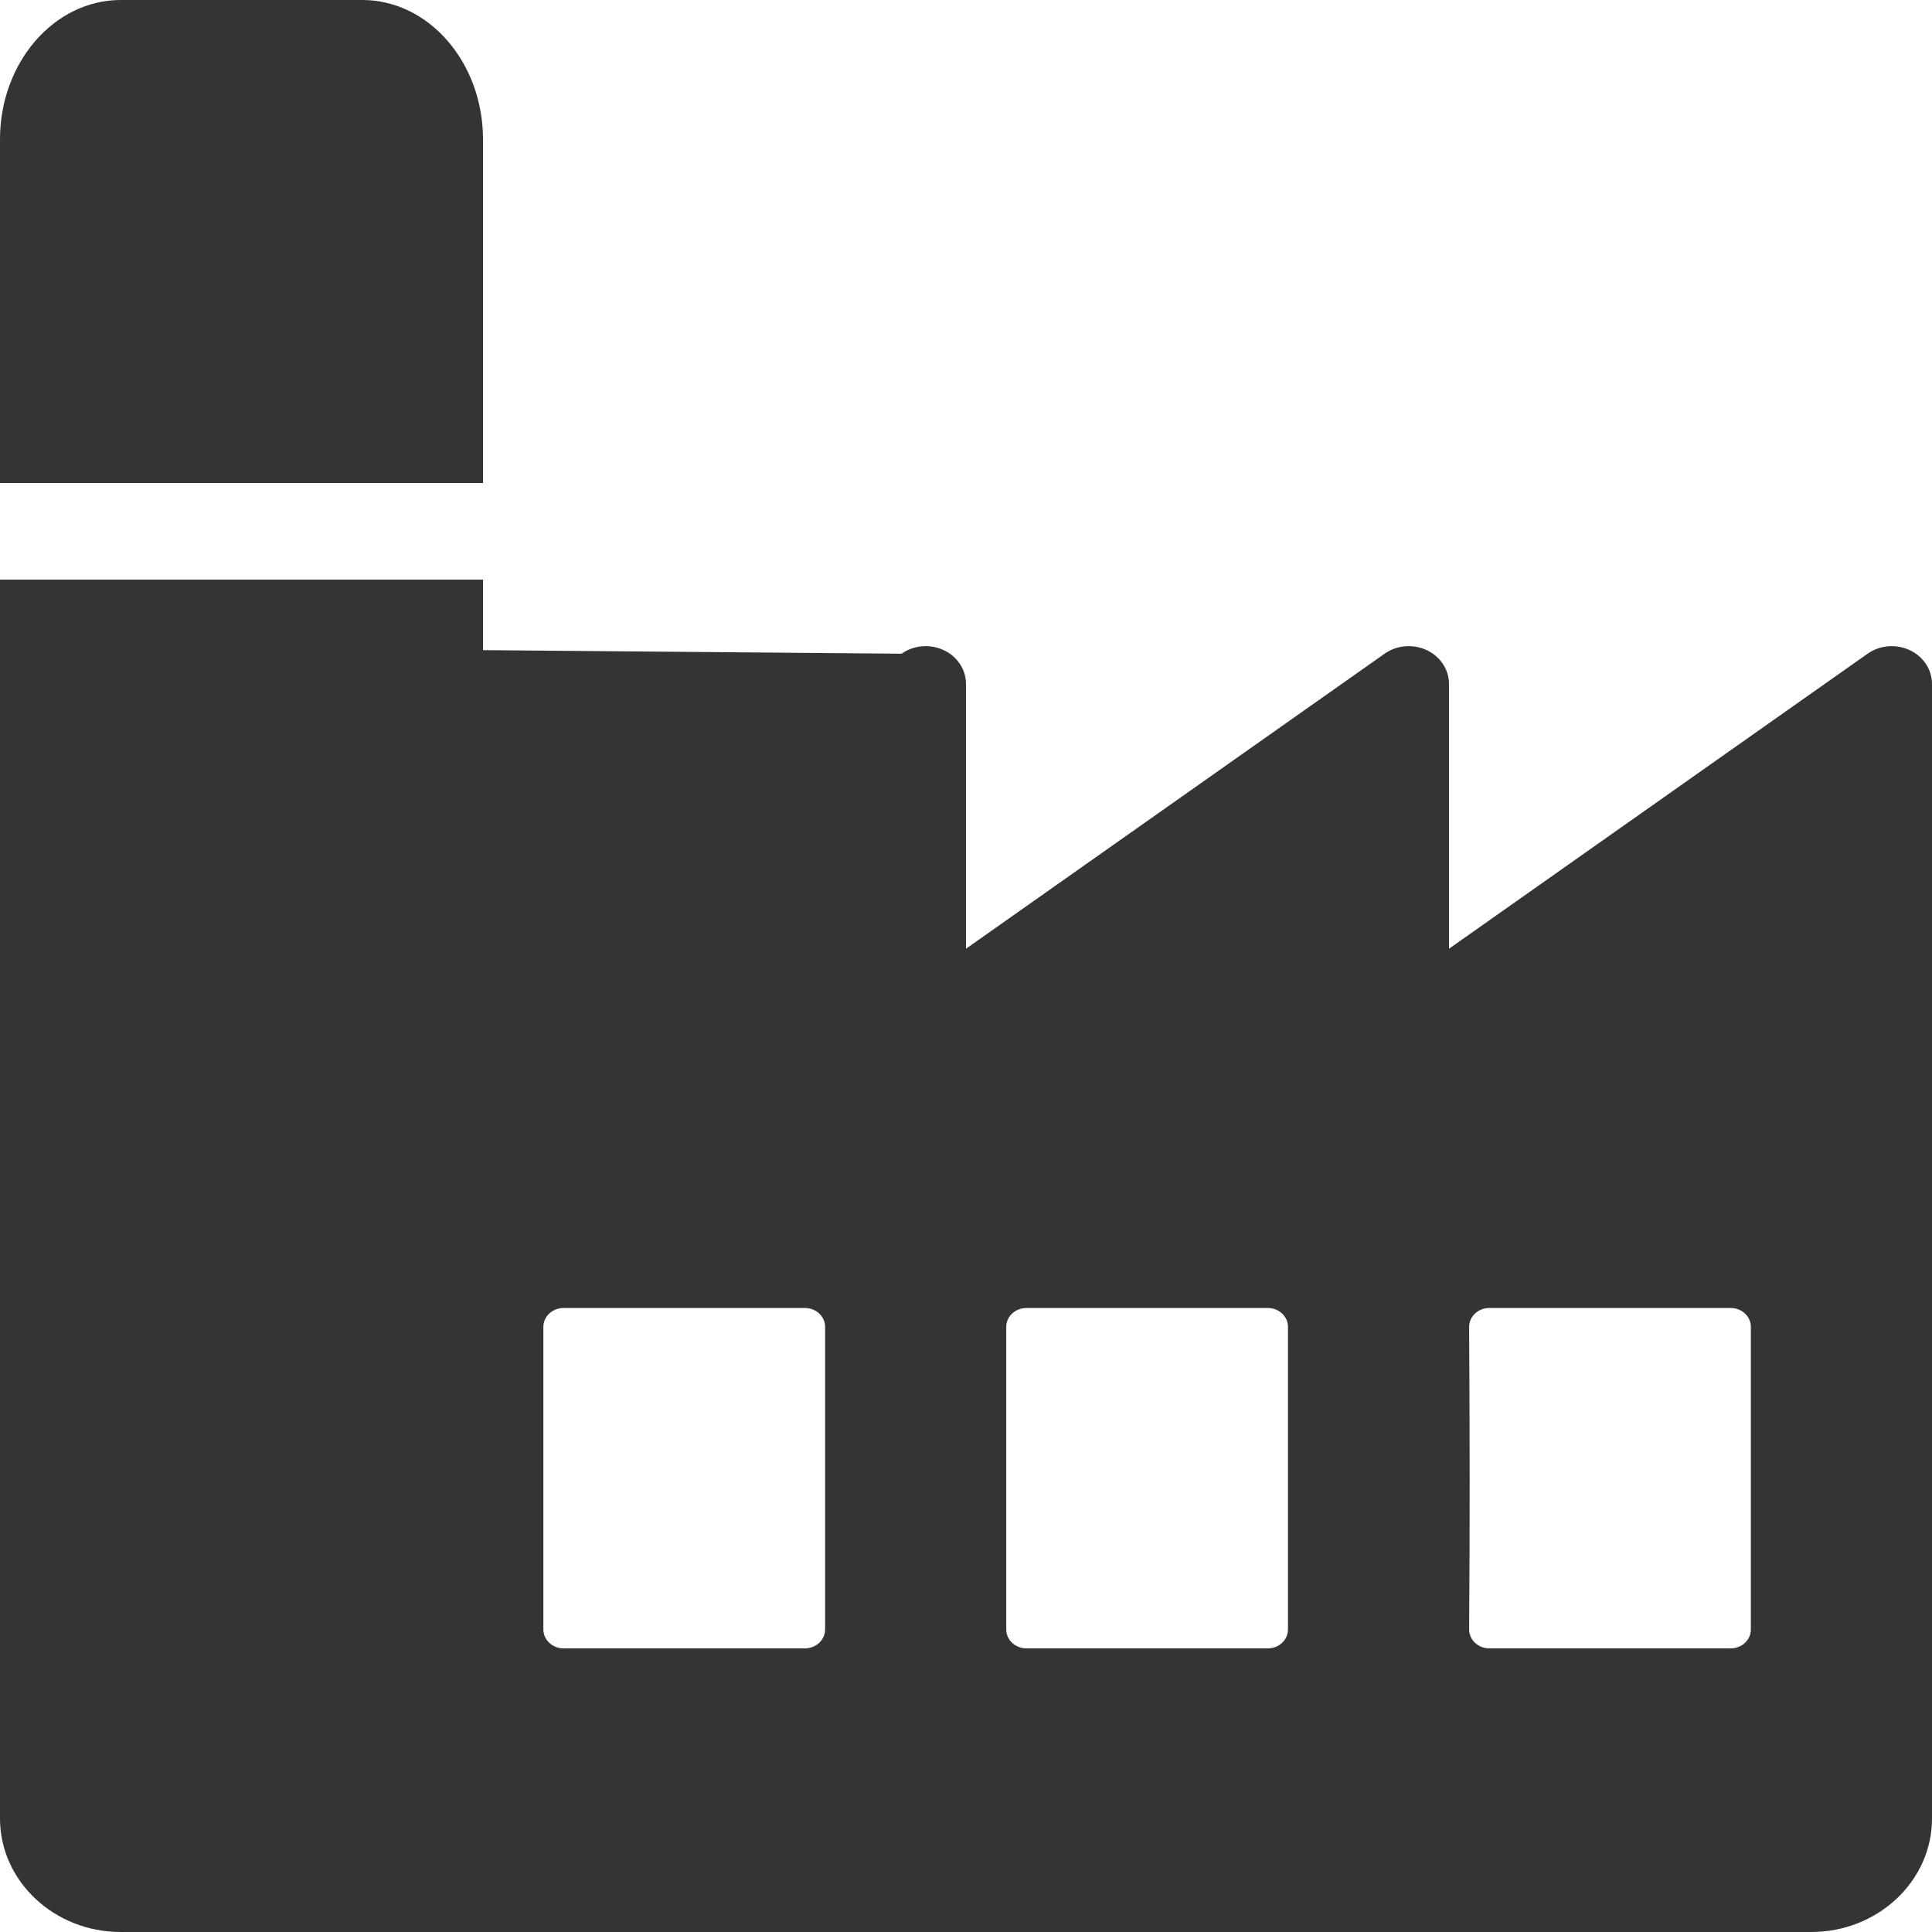 <svg width="53" height="53" viewBox="0 0 53 53" fill="none" xmlns="http://www.w3.org/2000/svg">
<path d="M13.25 13.25V3.822C13.25 1.715 11.764 0 9.938 0H3.312C1.486 0 0 1.715 0 3.822V13.25H13.25Z" fill="#343434"/>
<path fill-rule="evenodd" clip-rule="evenodd" d="M52.389 17.835C52.014 17.66 51.568 17.697 51.233 17.933L39.75 26.026V18.763C39.75 18.37 39.514 18.011 39.139 17.835C38.765 17.66 38.318 17.697 37.983 17.933L26.5 26.026V18.763C26.5 18.37 26.264 18.011 25.889 17.835C25.515 17.66 25.067 17.697 24.733 17.933L13.25 17.835V15.9H0V49.888C0 51.603 1.486 53 3.312 53H49.688C51.514 53 53 51.603 53 49.888V18.763C53 18.37 52.764 18.011 52.389 17.835ZM22.083 45.219C22.388 45.219 22.635 44.986 22.635 44.7V36.4C22.635 36.114 22.388 35.882 22.083 35.882H15.458C15.154 35.882 14.906 36.114 14.906 36.4V44.7C14.906 44.986 15.154 45.219 15.458 45.219H22.083ZM34.781 45.219C35.086 45.219 35.333 44.986 35.333 44.7V36.4C35.333 36.114 35.086 35.882 34.781 35.882H28.156C27.852 35.882 27.604 36.114 27.604 36.4V44.7C27.604 44.986 27.852 45.219 28.156 45.219H34.781ZM47.479 45.219C47.784 45.219 48.031 44.986 48.031 44.7V36.4C48.031 36.114 47.784 35.882 47.479 35.882H40.854C40.549 35.882 40.302 36.114 40.302 36.4C40.32 39.641 40.325 41.458 40.302 44.7C40.302 44.986 40.549 45.219 40.854 45.219H47.479Z" fill="#343434"/>
</svg>
